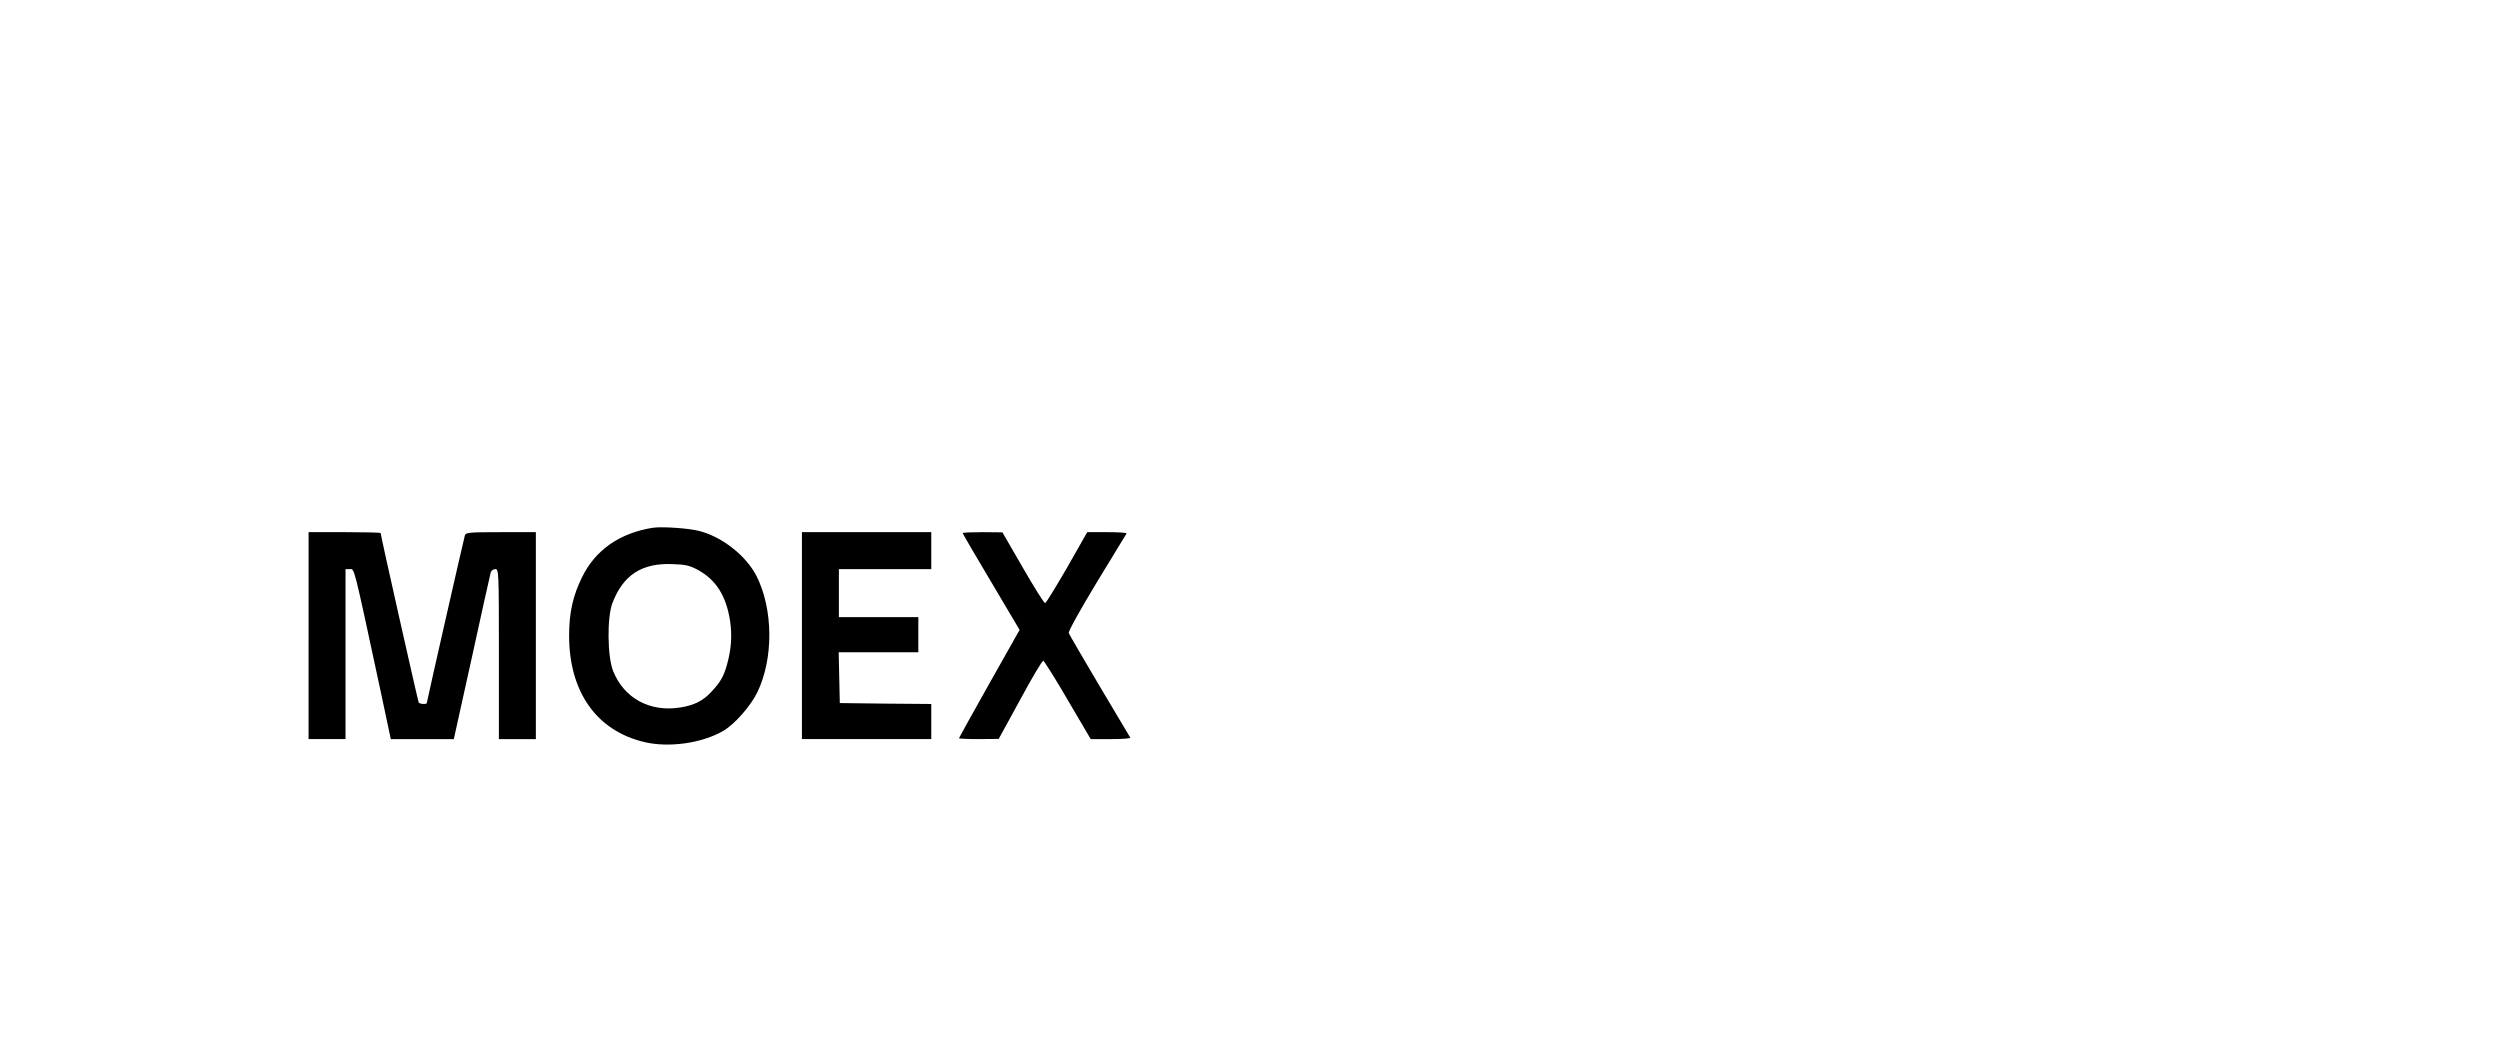 <?xml version="1.0" standalone="no"?>
<!DOCTYPE svg PUBLIC "-//W3C//DTD SVG 20010904//EN"
 "http://www.w3.org/TR/2001/REC-SVG-20010904/DTD/svg10.dtd">
<svg version="1.0" xmlns="http://www.w3.org/2000/svg"
 width="1353pt" height="566pt" viewBox="0 0 1353 566"
 preserveAspectRatio="xMidYMid meet">

<g transform="translate(0,566) scale(0.1,-0.1)"
fill="#000000" stroke="none">
<path d="M3535 2804 c-180 -28 -313 -120 -385 -268 -49 -99 -70 -191 -70 -316
0 -305 149 -515 407 -576 134 -32 314 -6 428 61 61 35 149 136 184 209 88 183
86 449 -5 629 -56 109 -183 210 -308 243 -55 15 -202 25 -251 18z m243 -229
c97 -53 152 -140 173 -274 12 -80 7 -155 -17 -240 -18 -63 -35 -92 -83 -144
-46 -50 -94 -74 -170 -86 -164 -26 -304 50 -363 198 -31 78 -33 289 -4 366 58
153 159 219 326 212 71 -2 94 -8 138 -32z"/>
<path d="M1670 2220 l0 -560 100 0 100 0 0 460 0 460 23 0 c26 0 18 33 164
-647 l58 -273 171 0 170 0 98 443 c53 243 99 450 102 460 3 9 14 17 25 17 18
0 19 -12 19 -460 l0 -460 100 0 100 0 0 560 0 560 -189 0 c-172 0 -190 -2
-195 -17 -7 -24 -206 -899 -206 -907 0 -9 -38 -7 -44 2 -4 7 -206 904 -206
917 0 3 -88 5 -195 5 l-195 0 0 -560z"/>
<path d="M4340 2220 l0 -560 350 0 350 0 0 95 0 95 -247 2 -248 3 -3 138 -3
137 216 0 215 0 0 95 0 95 -215 0 -215 0 0 130 0 130 250 0 250 0 0 100 0 100
-350 0 -350 0 0 -560z"/>
<path d="M5210 2775 c0 -3 69 -122 154 -264 l154 -260 -164 -291 c-90 -160
-164 -293 -164 -295 0 -3 48 -5 108 -5 l107 1 116 212 c63 117 119 211 125
211 5 -1 65 -96 133 -213 l124 -211 109 0 c60 0 107 3 105 8 -2 4 -77 130
-166 279 -89 150 -164 279 -167 287 -3 9 62 126 151 273 87 142 159 261 162
266 2 4 -45 7 -104 7 l-109 0 -109 -192 c-61 -105 -114 -192 -119 -192 -5 -1
-59 85 -120 191 l-111 192 -107 1 c-60 0 -108 -2 -108 -5z"/>
</g>
</svg>

